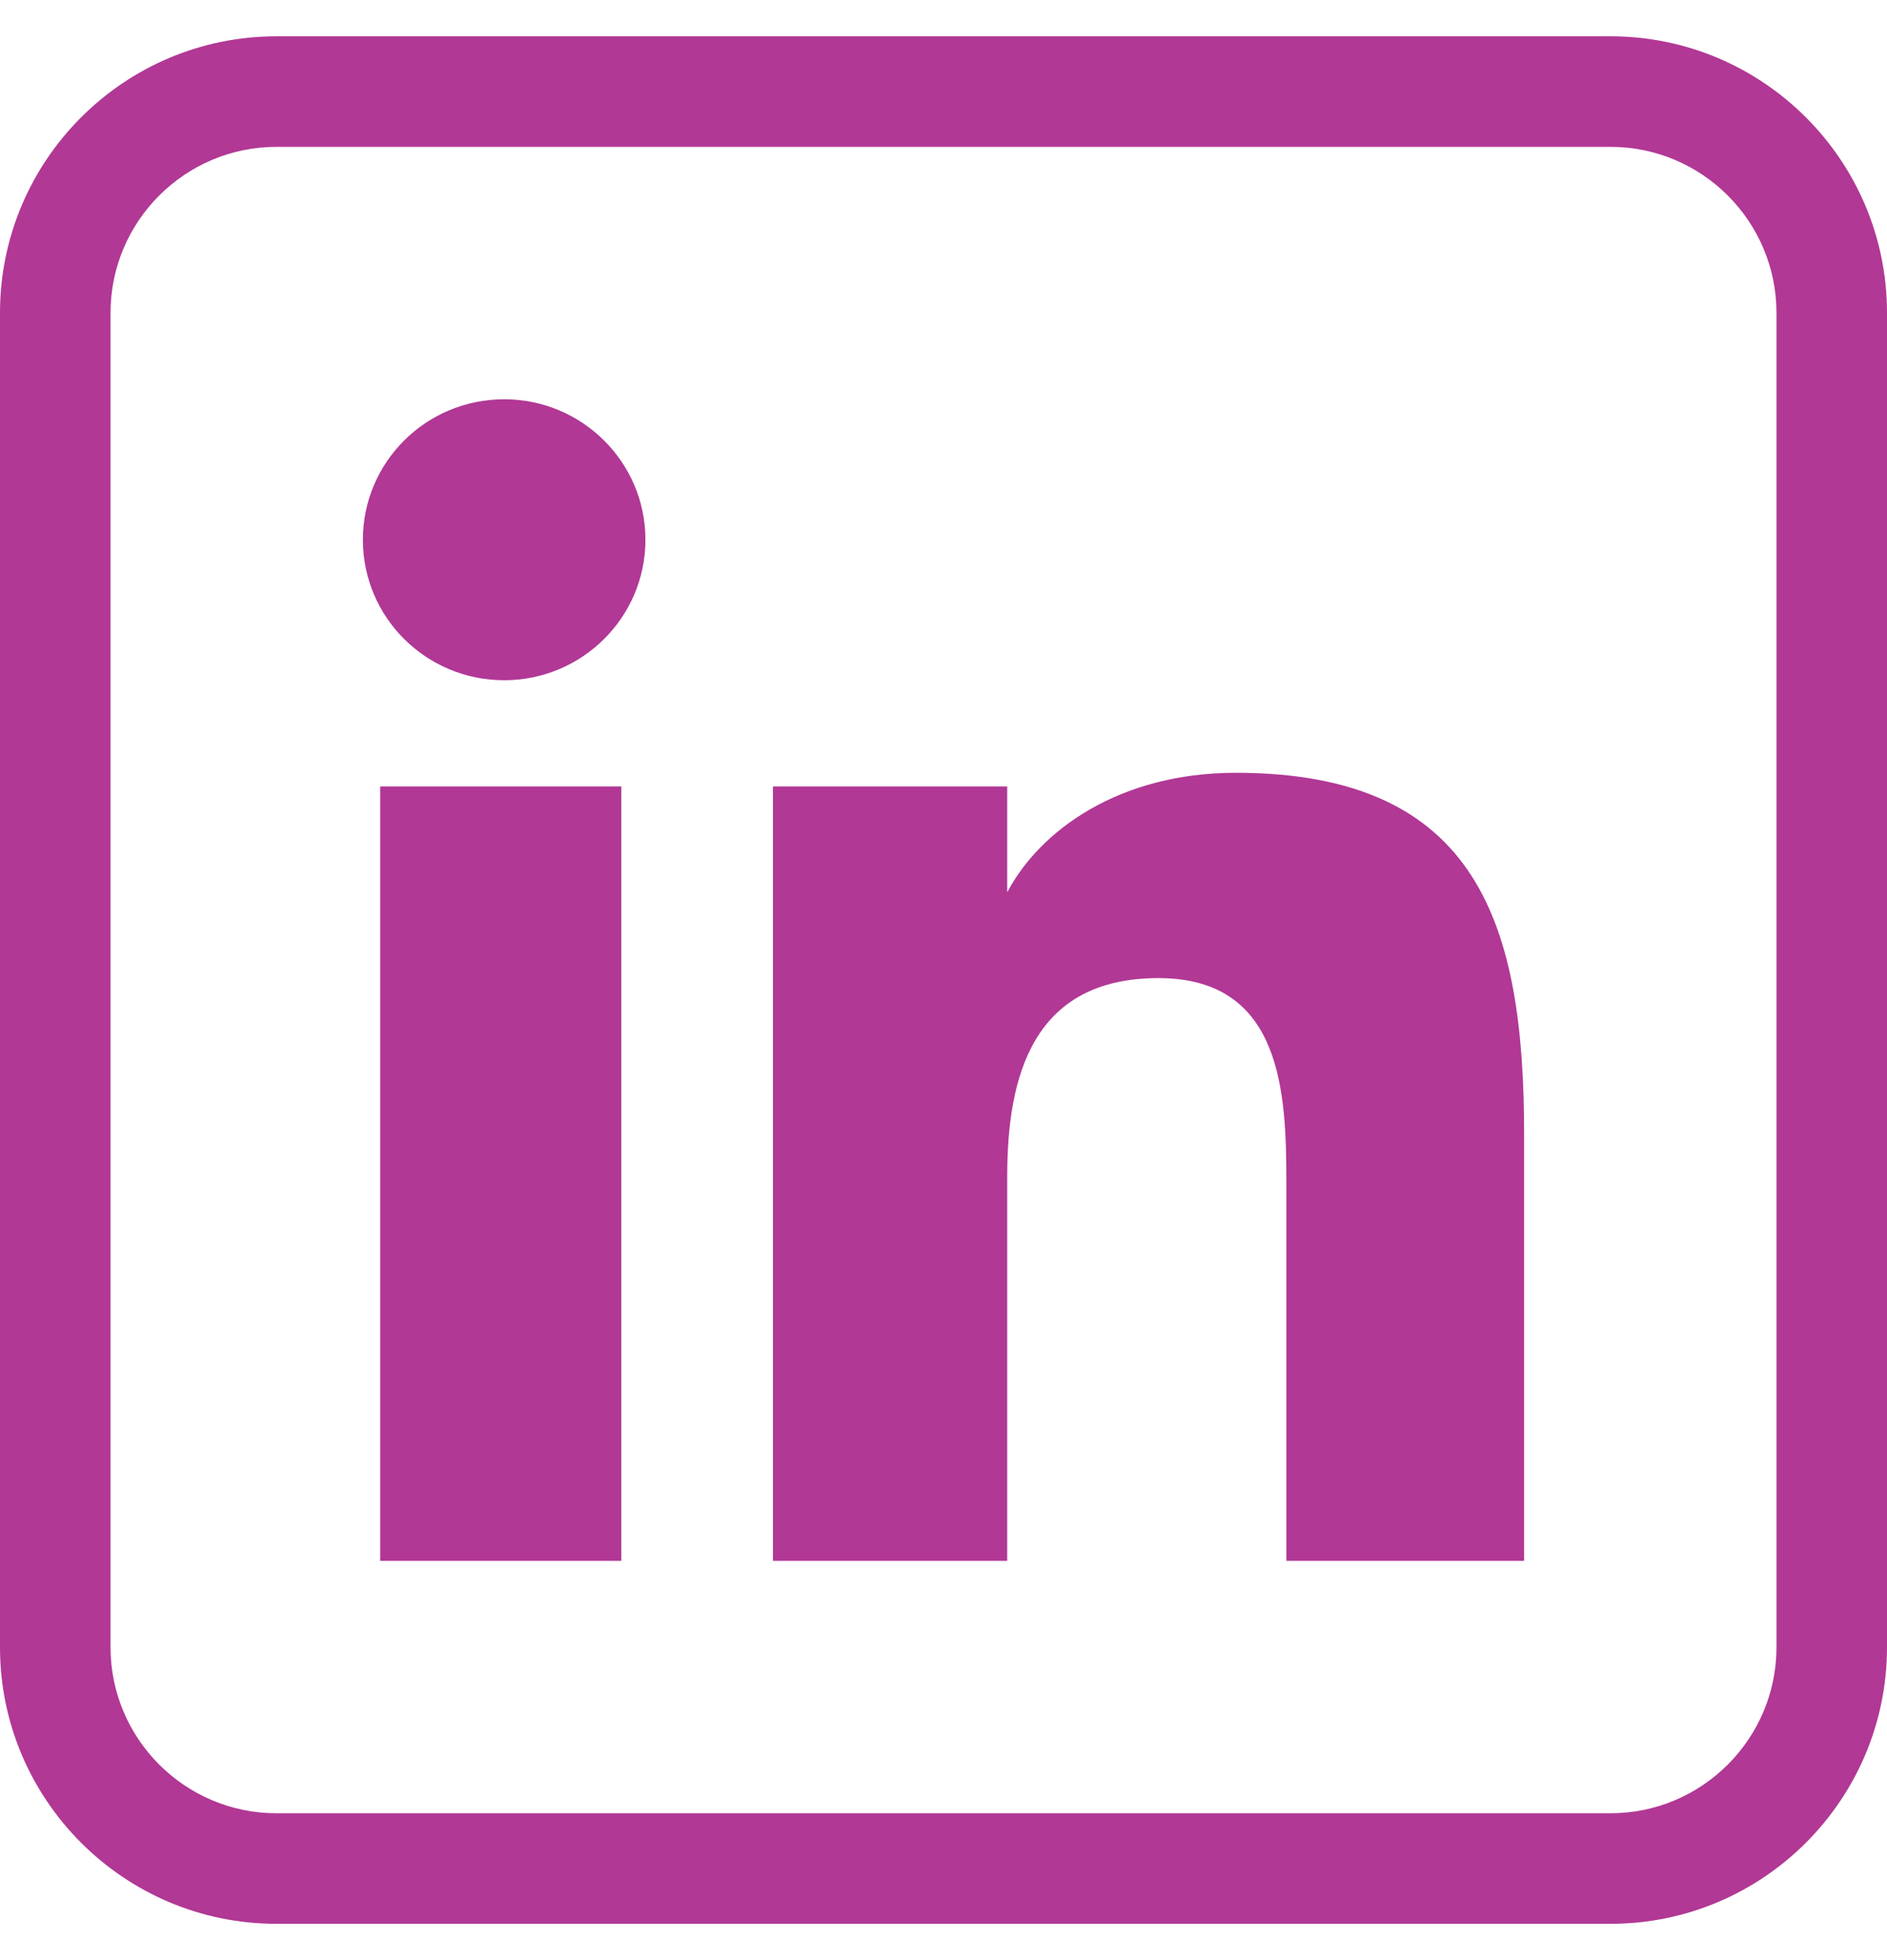 <svg width="26" height="27" viewBox="0 0 26 27" fill="none" xmlns="http://www.w3.org/2000/svg">
<path fill-rule="evenodd" clip-rule="evenodd" d="M3.809 0.5H22.191C24.291 0.5 26 2.209 26 4.309V22.691C26 24.791 24.291 26.5 22.191 26.5H3.809C1.709 26.5 0 24.791 0 22.691V4.309C0 2.209 1.709 0.5 3.809 0.5ZM22.191 24.977C23.451 24.977 24.477 23.951 24.477 22.691V4.309C24.477 3.049 23.451 2.023 22.191 2.023H3.809C2.549 2.023 1.523 3.049 1.523 4.309V22.691C1.523 23.951 2.549 24.977 3.809 24.977H22.191Z" fill="#B13895"/>
<path fill-rule="evenodd" clip-rule="evenodd" d="M21 15.632C21 12.768 20.392 10.645 17.027 10.645C15.41 10.645 14.325 11.448 13.882 12.284H13.878V10.833H10.65V21.5H13.878V16.204C13.878 14.817 14.233 13.473 15.963 13.473C17.669 13.473 17.724 15.059 17.724 16.292V21.5H21V15.632ZM8.893 7.435C8.893 6.367 8.021 5.5 6.947 5.5C5.869 5.5 5 6.367 5 7.435C5 8.503 5.869 9.37 6.947 9.37C8.021 9.37 8.893 8.503 8.893 7.435ZM5.238 21.5H8.561V10.833H5.238V21.5Z" fill="#B13895"/>
</svg>
